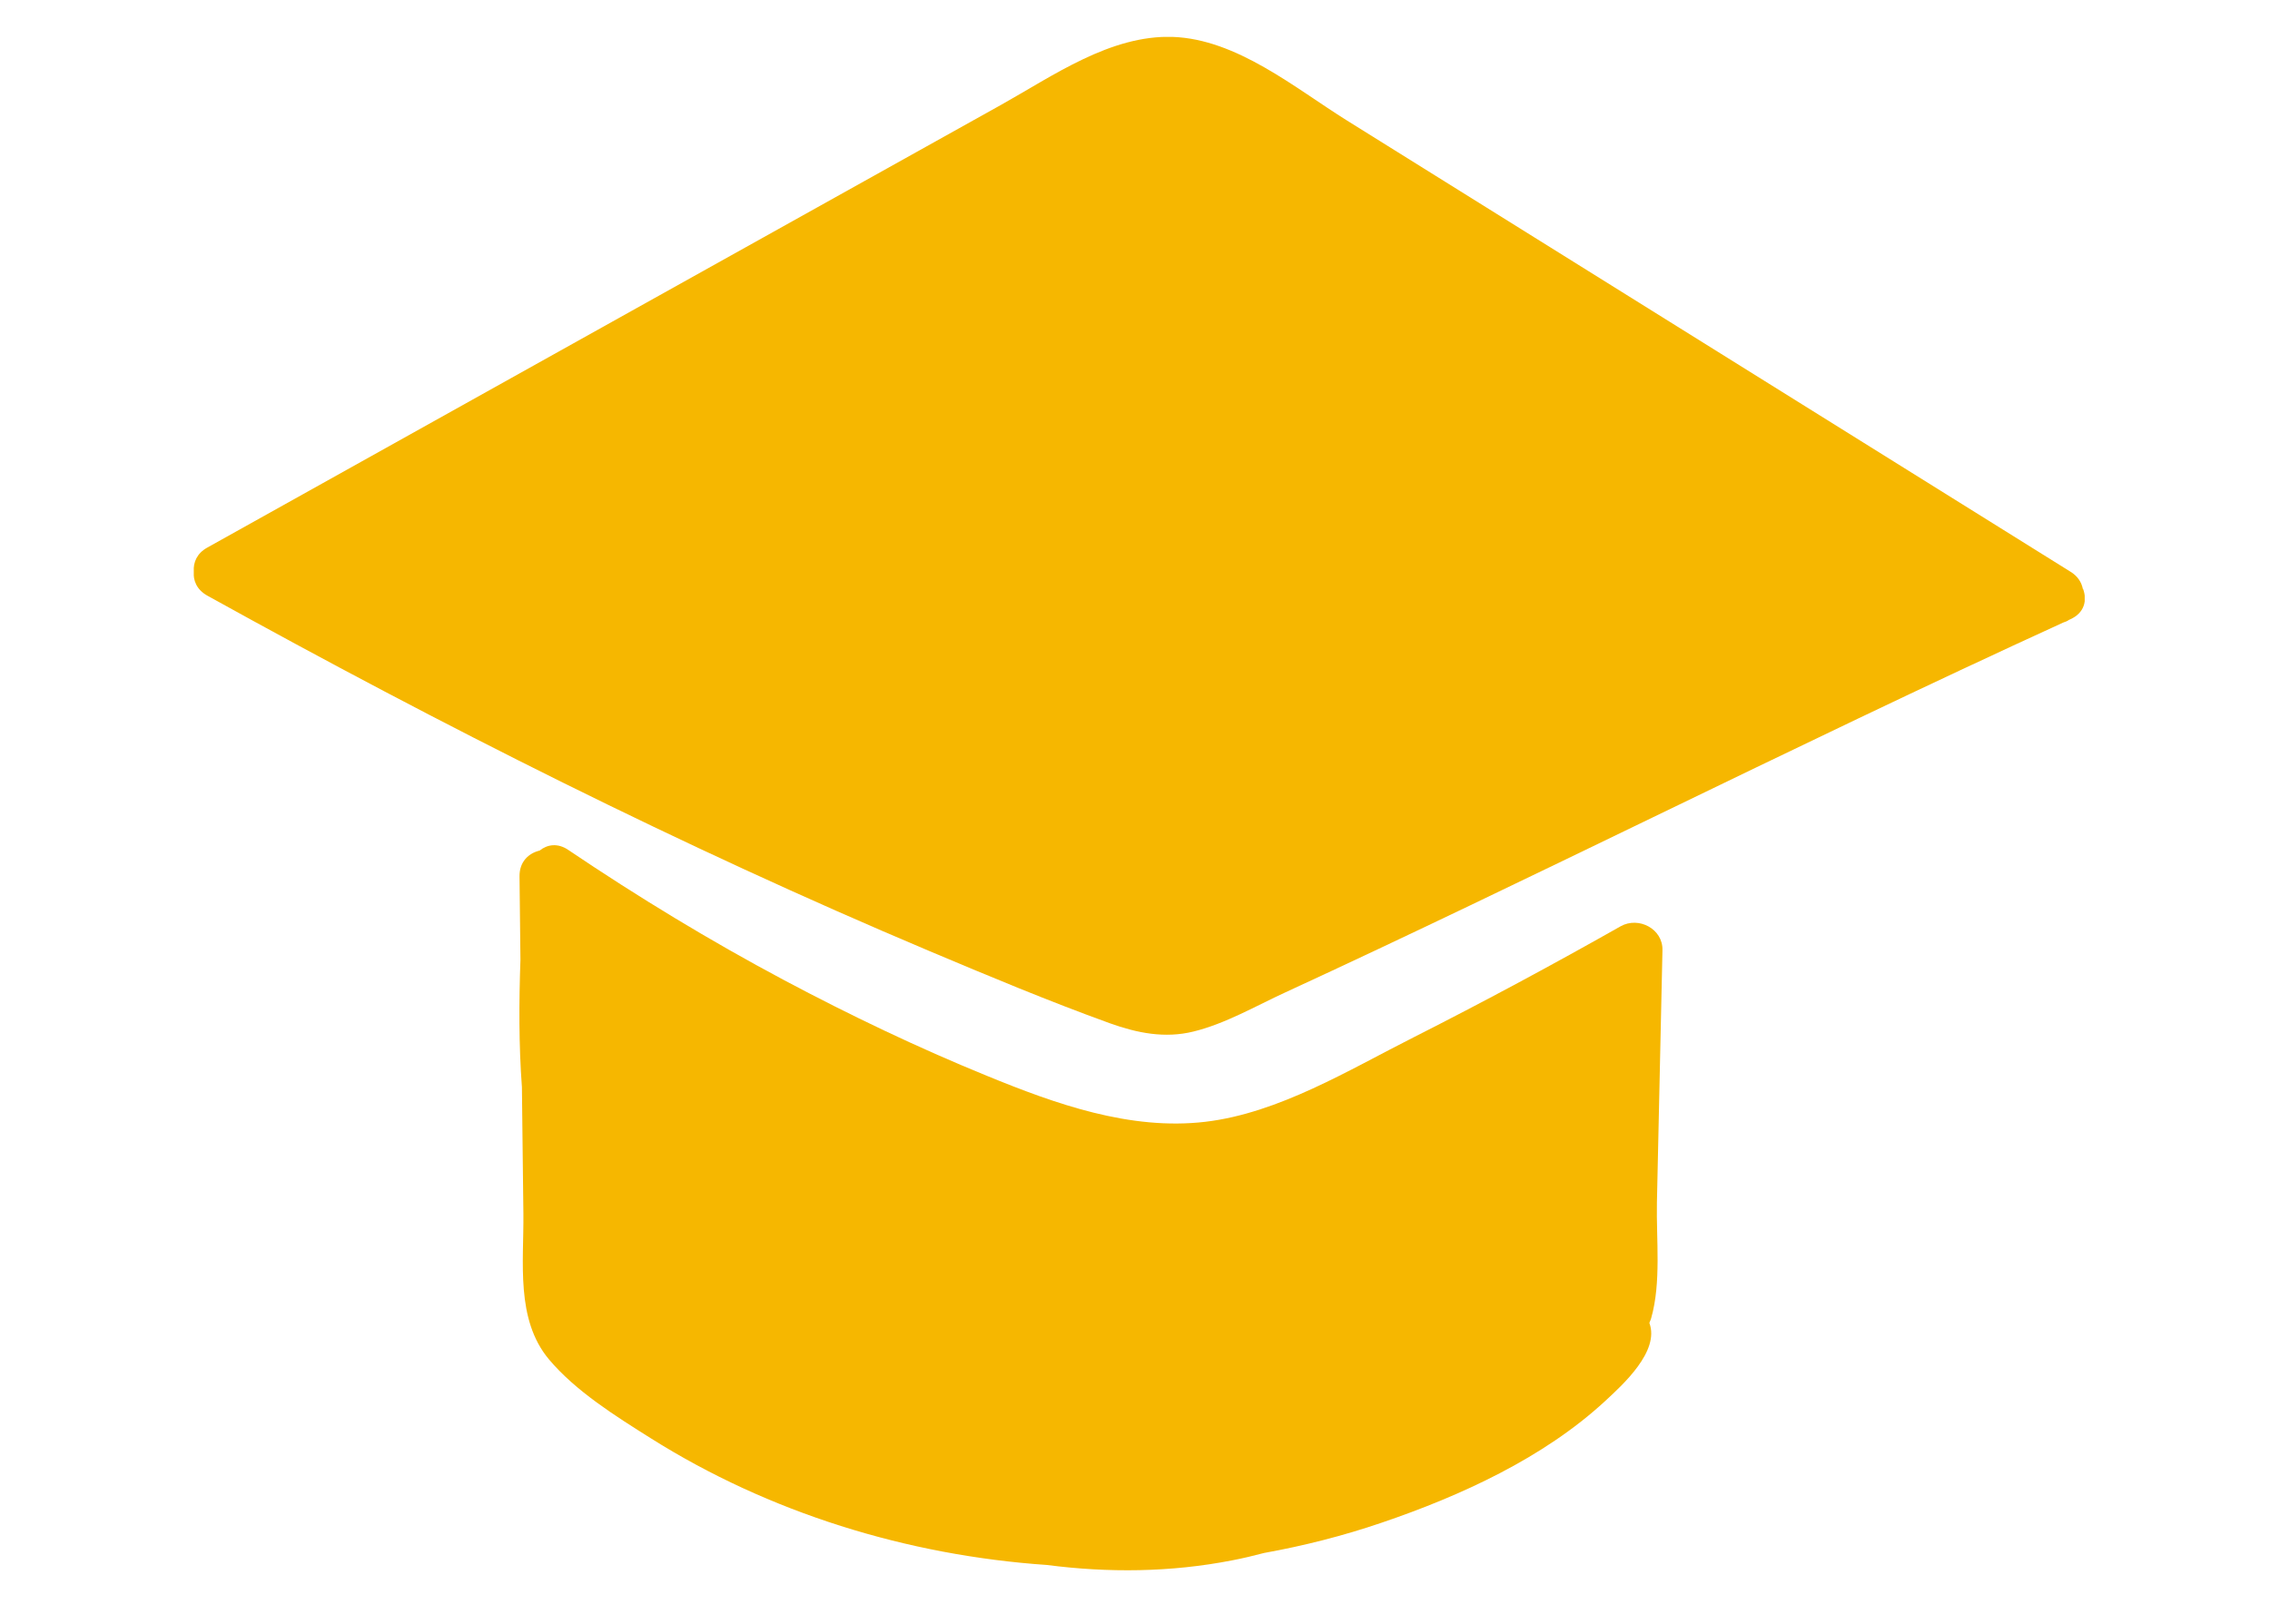 <svg width="123" height="88" viewBox="0 0 123 88" fill="none" xmlns="http://www.w3.org/2000/svg">
<g clip-path="url(#clip0_9511_4479)">
<path d="M112.859 31.92C112.789 31.56 112.579 31.22 112.179 30.98L72.999 6.54C70.179 4.78 67.019 2.12 63.539 2C60.169 1.89 57.059 4.11 54.249 5.68C47.589 9.4 40.919 13.12 34.259 16.83C26.579 21.11 18.909 25.4 11.229 29.68C10.669 29.99 10.469 30.48 10.499 30.97C10.459 31.46 10.659 31.96 11.229 32.28C23.929 39.32 36.919 45.87 50.299 51.52C53.549 52.89 56.819 54.26 60.139 55.46C61.619 55.99 63.109 56.29 64.659 55.91C66.389 55.49 68.049 54.52 69.659 53.78C76.339 50.7 82.959 47.49 89.579 44.29C96.959 40.72 104.339 37.15 111.799 33.74C111.909 33.71 112.019 33.66 112.119 33.59C112.139 33.59 112.159 33.57 112.189 33.56C112.959 33.21 113.099 32.52 112.869 31.91L112.859 31.92Z" fill="#F6B700"/>
<path d="M90.08 51.5C90.11 50.34 88.79 49.66 87.82 50.2C84.13 52.29 80.39 54.3 76.6 56.22C73.09 57.99 69.29 60.33 65.31 60.8C61.23 61.28 57.19 59.83 53.48 58.31C49.73 56.78 46.07 55.03 42.5 53.13C38.48 50.99 34.58 48.62 30.8 46.07C30.22 45.67 29.65 45.77 29.24 46.1C28.65 46.24 28.14 46.7 28.15 47.5L28.2 52.02C28.12 54.32 28.11 56.63 28.28 58.92C28.31 61.2 28.33 63.48 28.36 65.77C28.39 68.4 27.93 71.5 29.74 73.67C31.19 75.4 33.37 76.76 35.26 77.95C41.67 81.99 49.16 84.3 56.73 84.82C60.05 85.25 63.43 85.22 66.76 84.57C67.34 84.46 67.92 84.32 68.49 84.17C70.65 83.78 72.78 83.24 74.86 82.53C79.13 81.08 83.64 79.02 86.98 75.93C87.92 75.06 89.95 73.23 89.37 71.7C89.4 71.61 89.45 71.53 89.47 71.44C90.02 69.51 89.74 67.17 89.78 65.18C89.88 60.63 89.98 56.07 90.08 51.52V51.5Z" fill="#F6B700"/>
</g>
<defs>
<clipPath id="clip0_9511_4479">
<rect width="102.46" height="83.09" fill="white" transform="translate(10.5 2)"/>
</clipPath>
</defs>
</svg>
